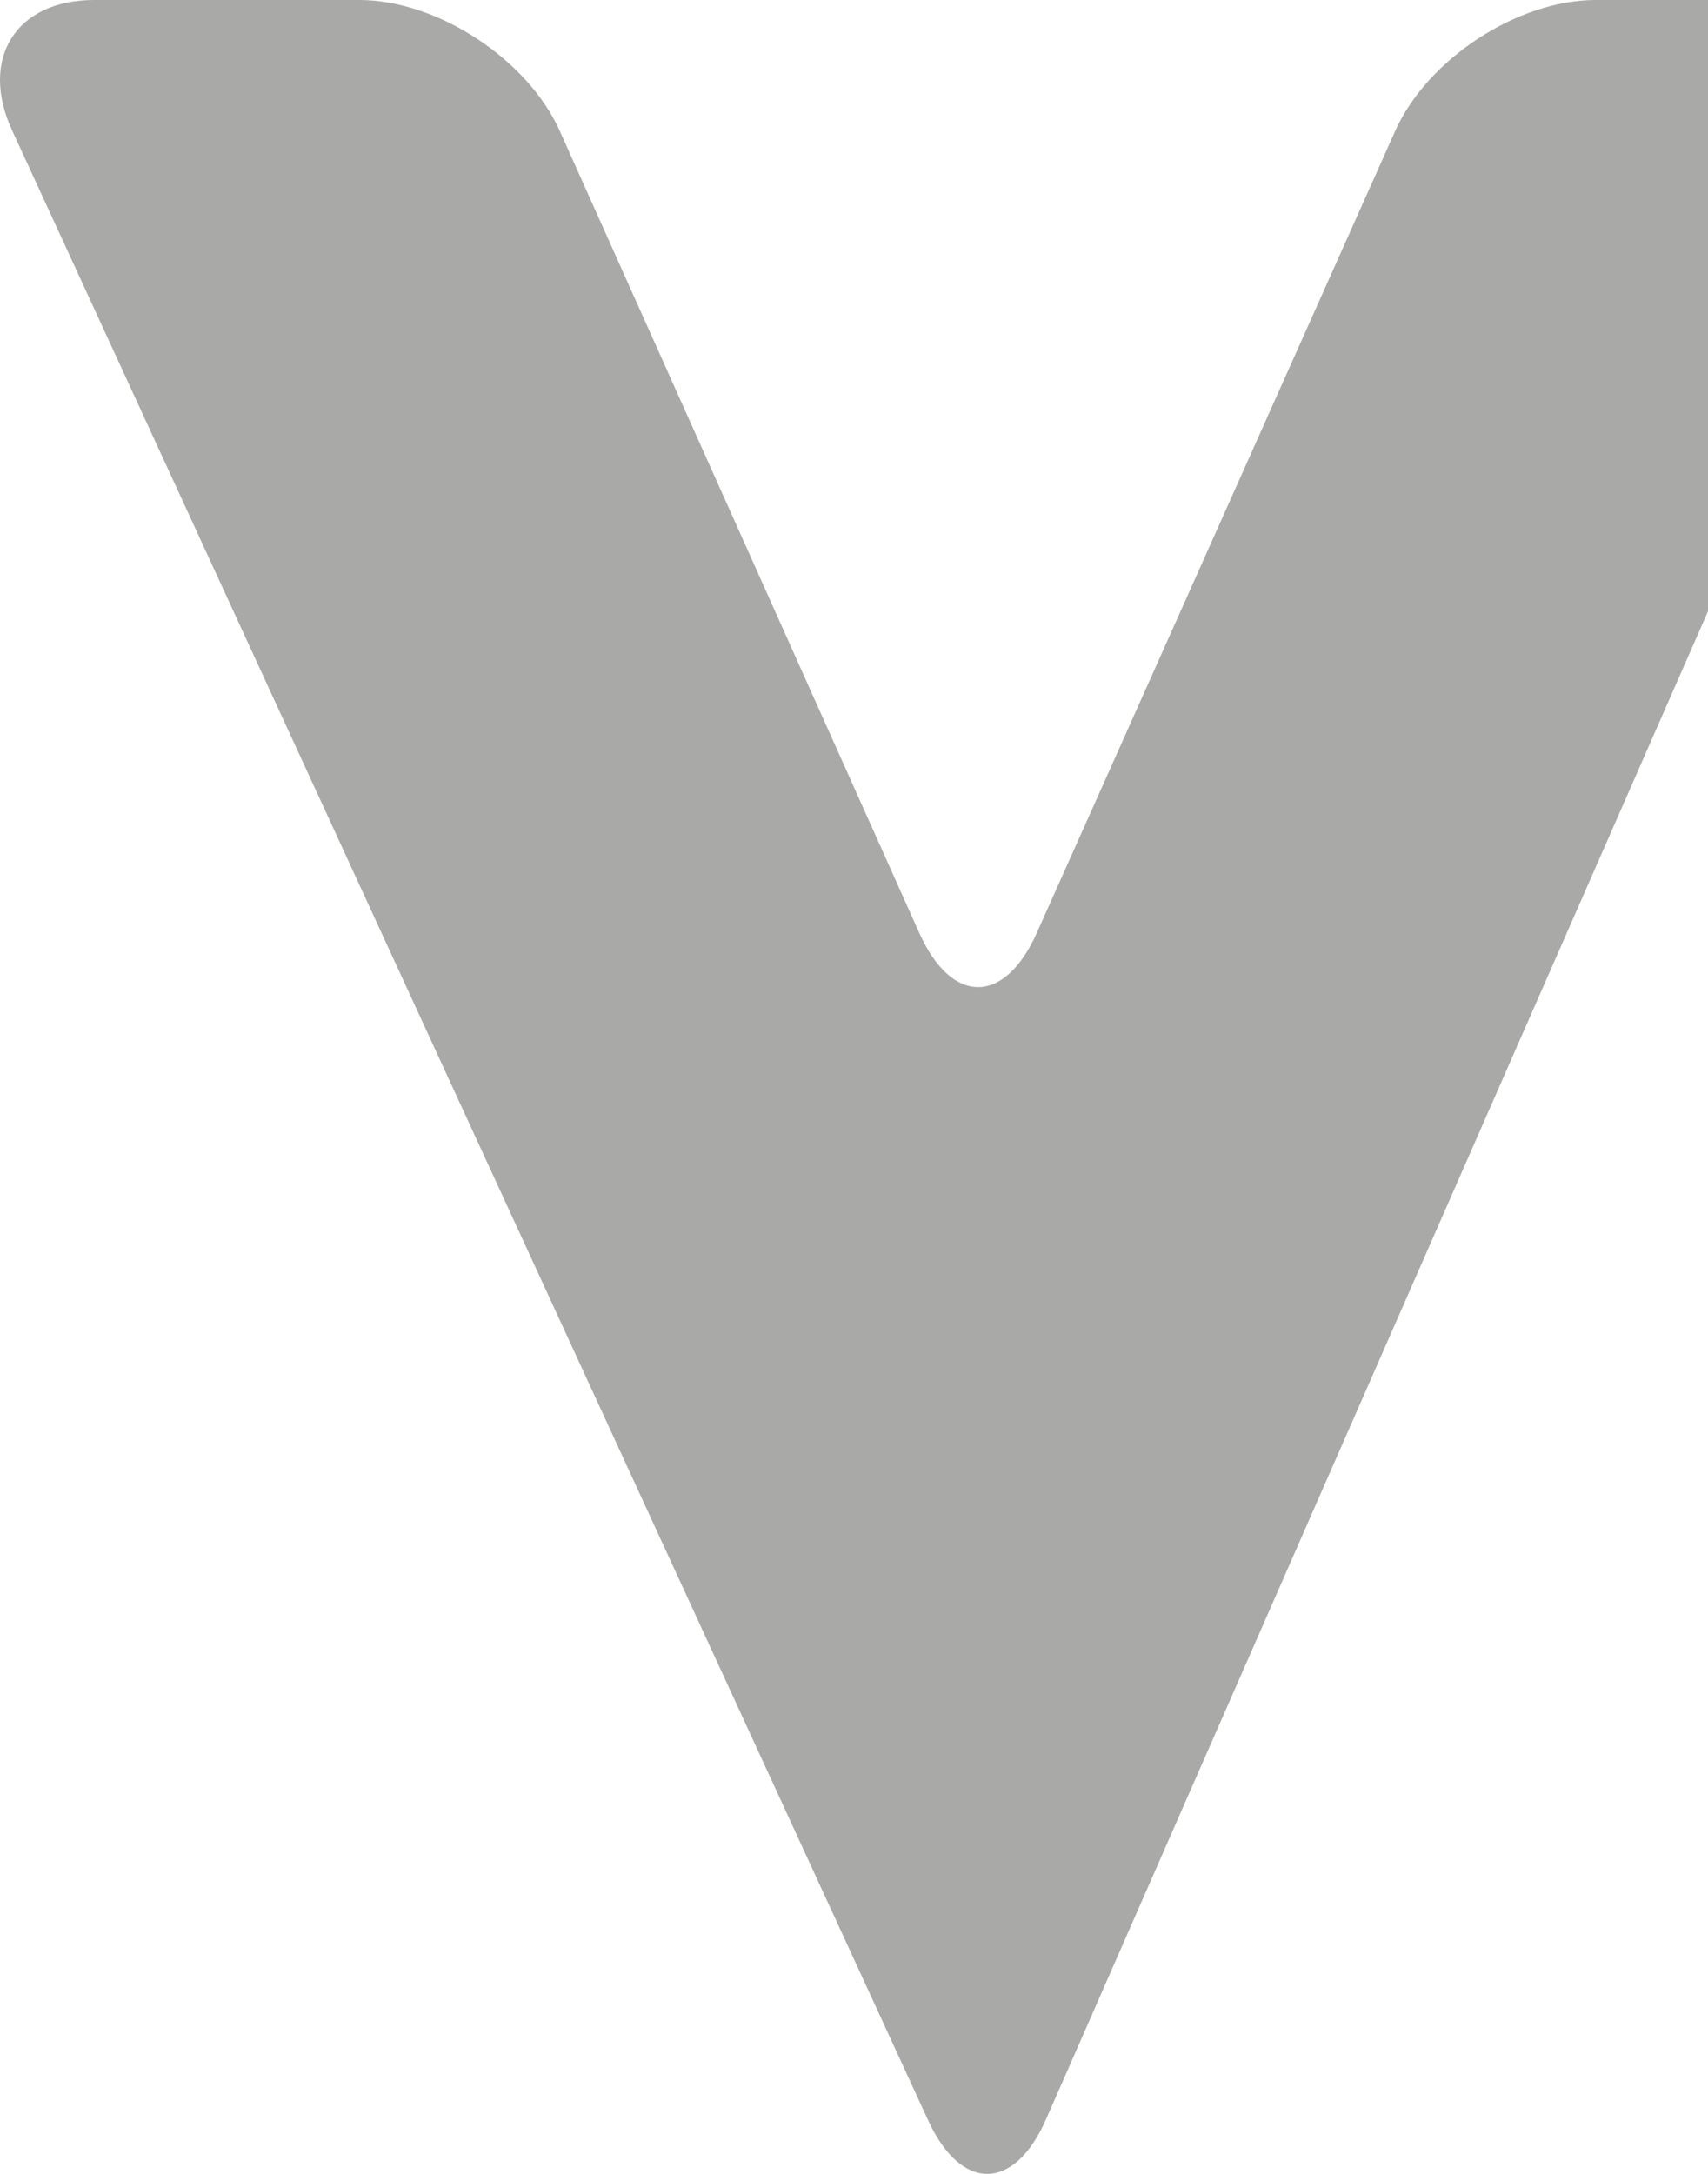 <svg xmlns="http://www.w3.org/2000/svg" width="539" height="686" viewBox="0 0 539 686">
    <path fill="#3D3D3B" d="M330.098 668.778c-10.027 22.831-26.758 22.978-37.191.344L3.83 41.18C-6.603 18.526 5.022 0 29.658 0h83.674c24.637 0 53.148 18.615 63.34 41.377l113.454 253.07c10.201 22.742 26.884 22.723 37.047-.03l113.086-253.02C450.42 18.634 478.913 0 503.539 0h75.343c24.637 0 36.601 18.684 26.564 41.534L330.098 668.778z" opacity=".438"/>
</svg>
